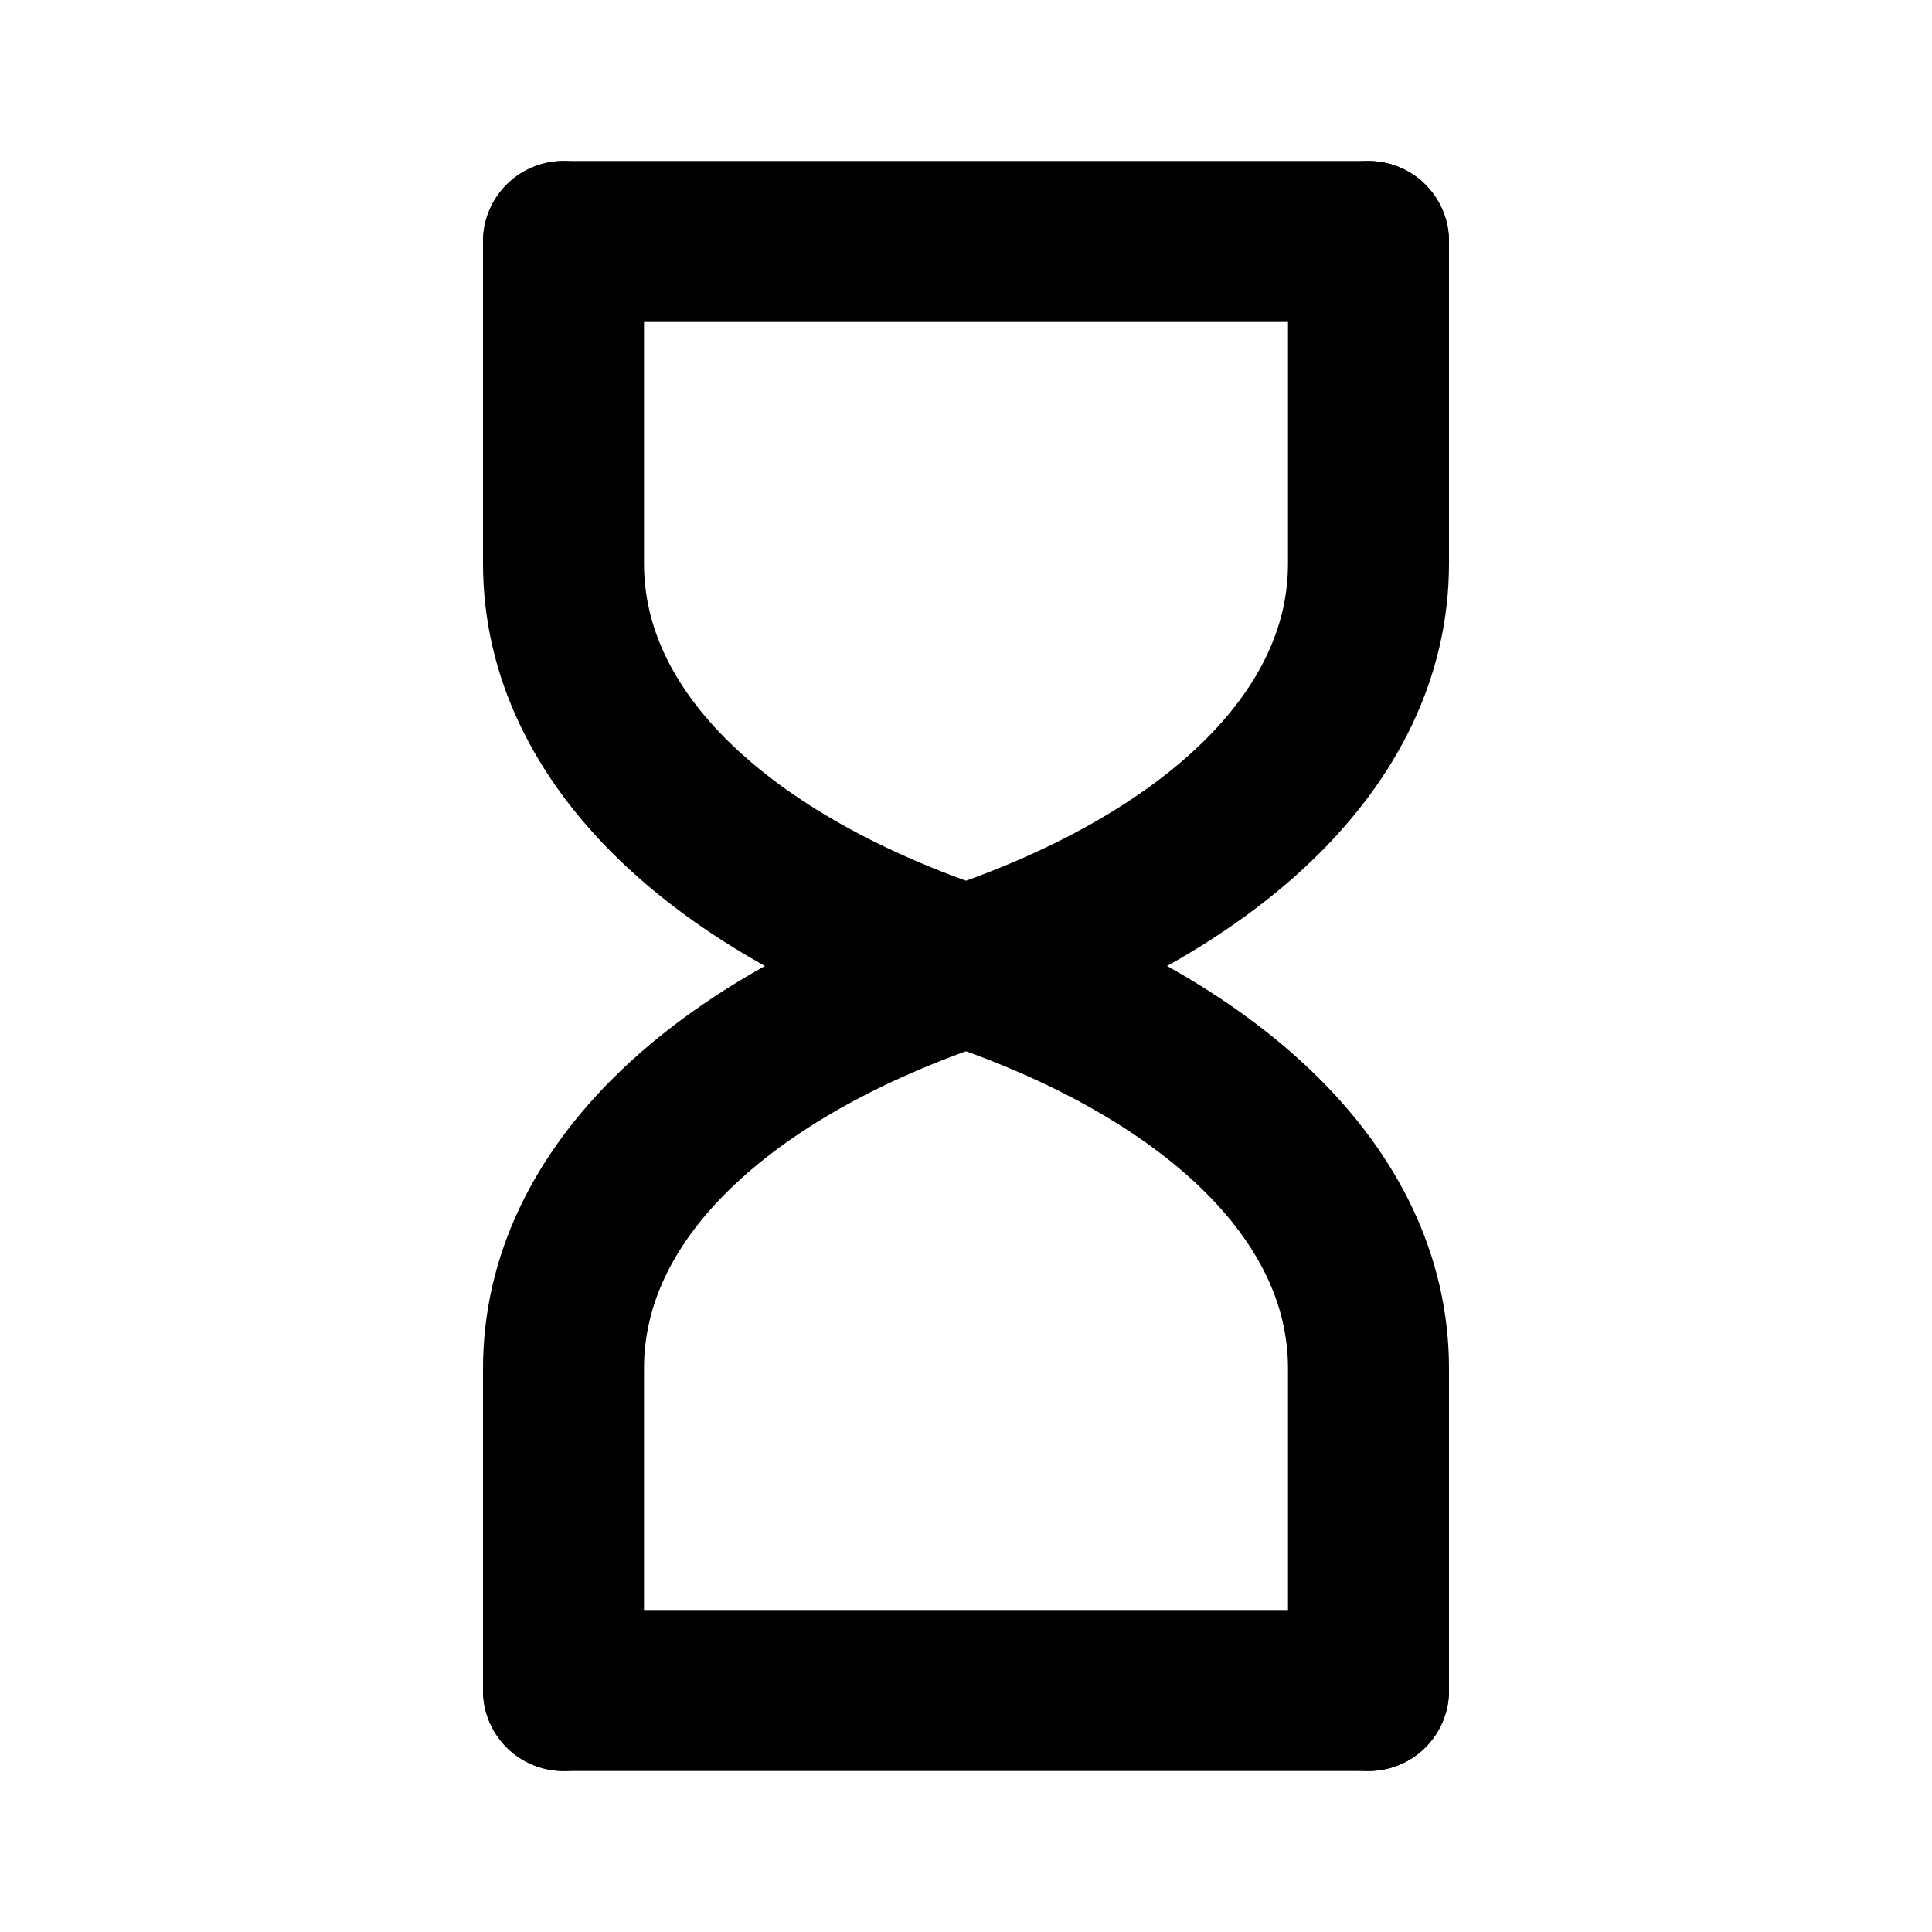 <svg width="24" height="24" viewBox="0 0 24 24" fill="none" xmlns="http://www.w3.org/2000/svg">

  <!-- Outer frame -->
  <path d="M7 3H17M7 21H17" stroke="currentColor" stroke-width="2" stroke-linecap="round"></path>

  <!-- Side columns -->
  <path d="M7 3V7C7 9.2 9 11 12 12C9 13 7 14.8 7 17V21" stroke="currentColor" stroke-width="2" stroke-linecap="round" stroke-linejoin="round"></path>
  <path d="M17 3V7C17 9.2 15 11 12 12C15 13 17 14.8 17 17V21" stroke="currentColor" stroke-width="2" stroke-linecap="round" stroke-linejoin="round"></path>

</svg>
